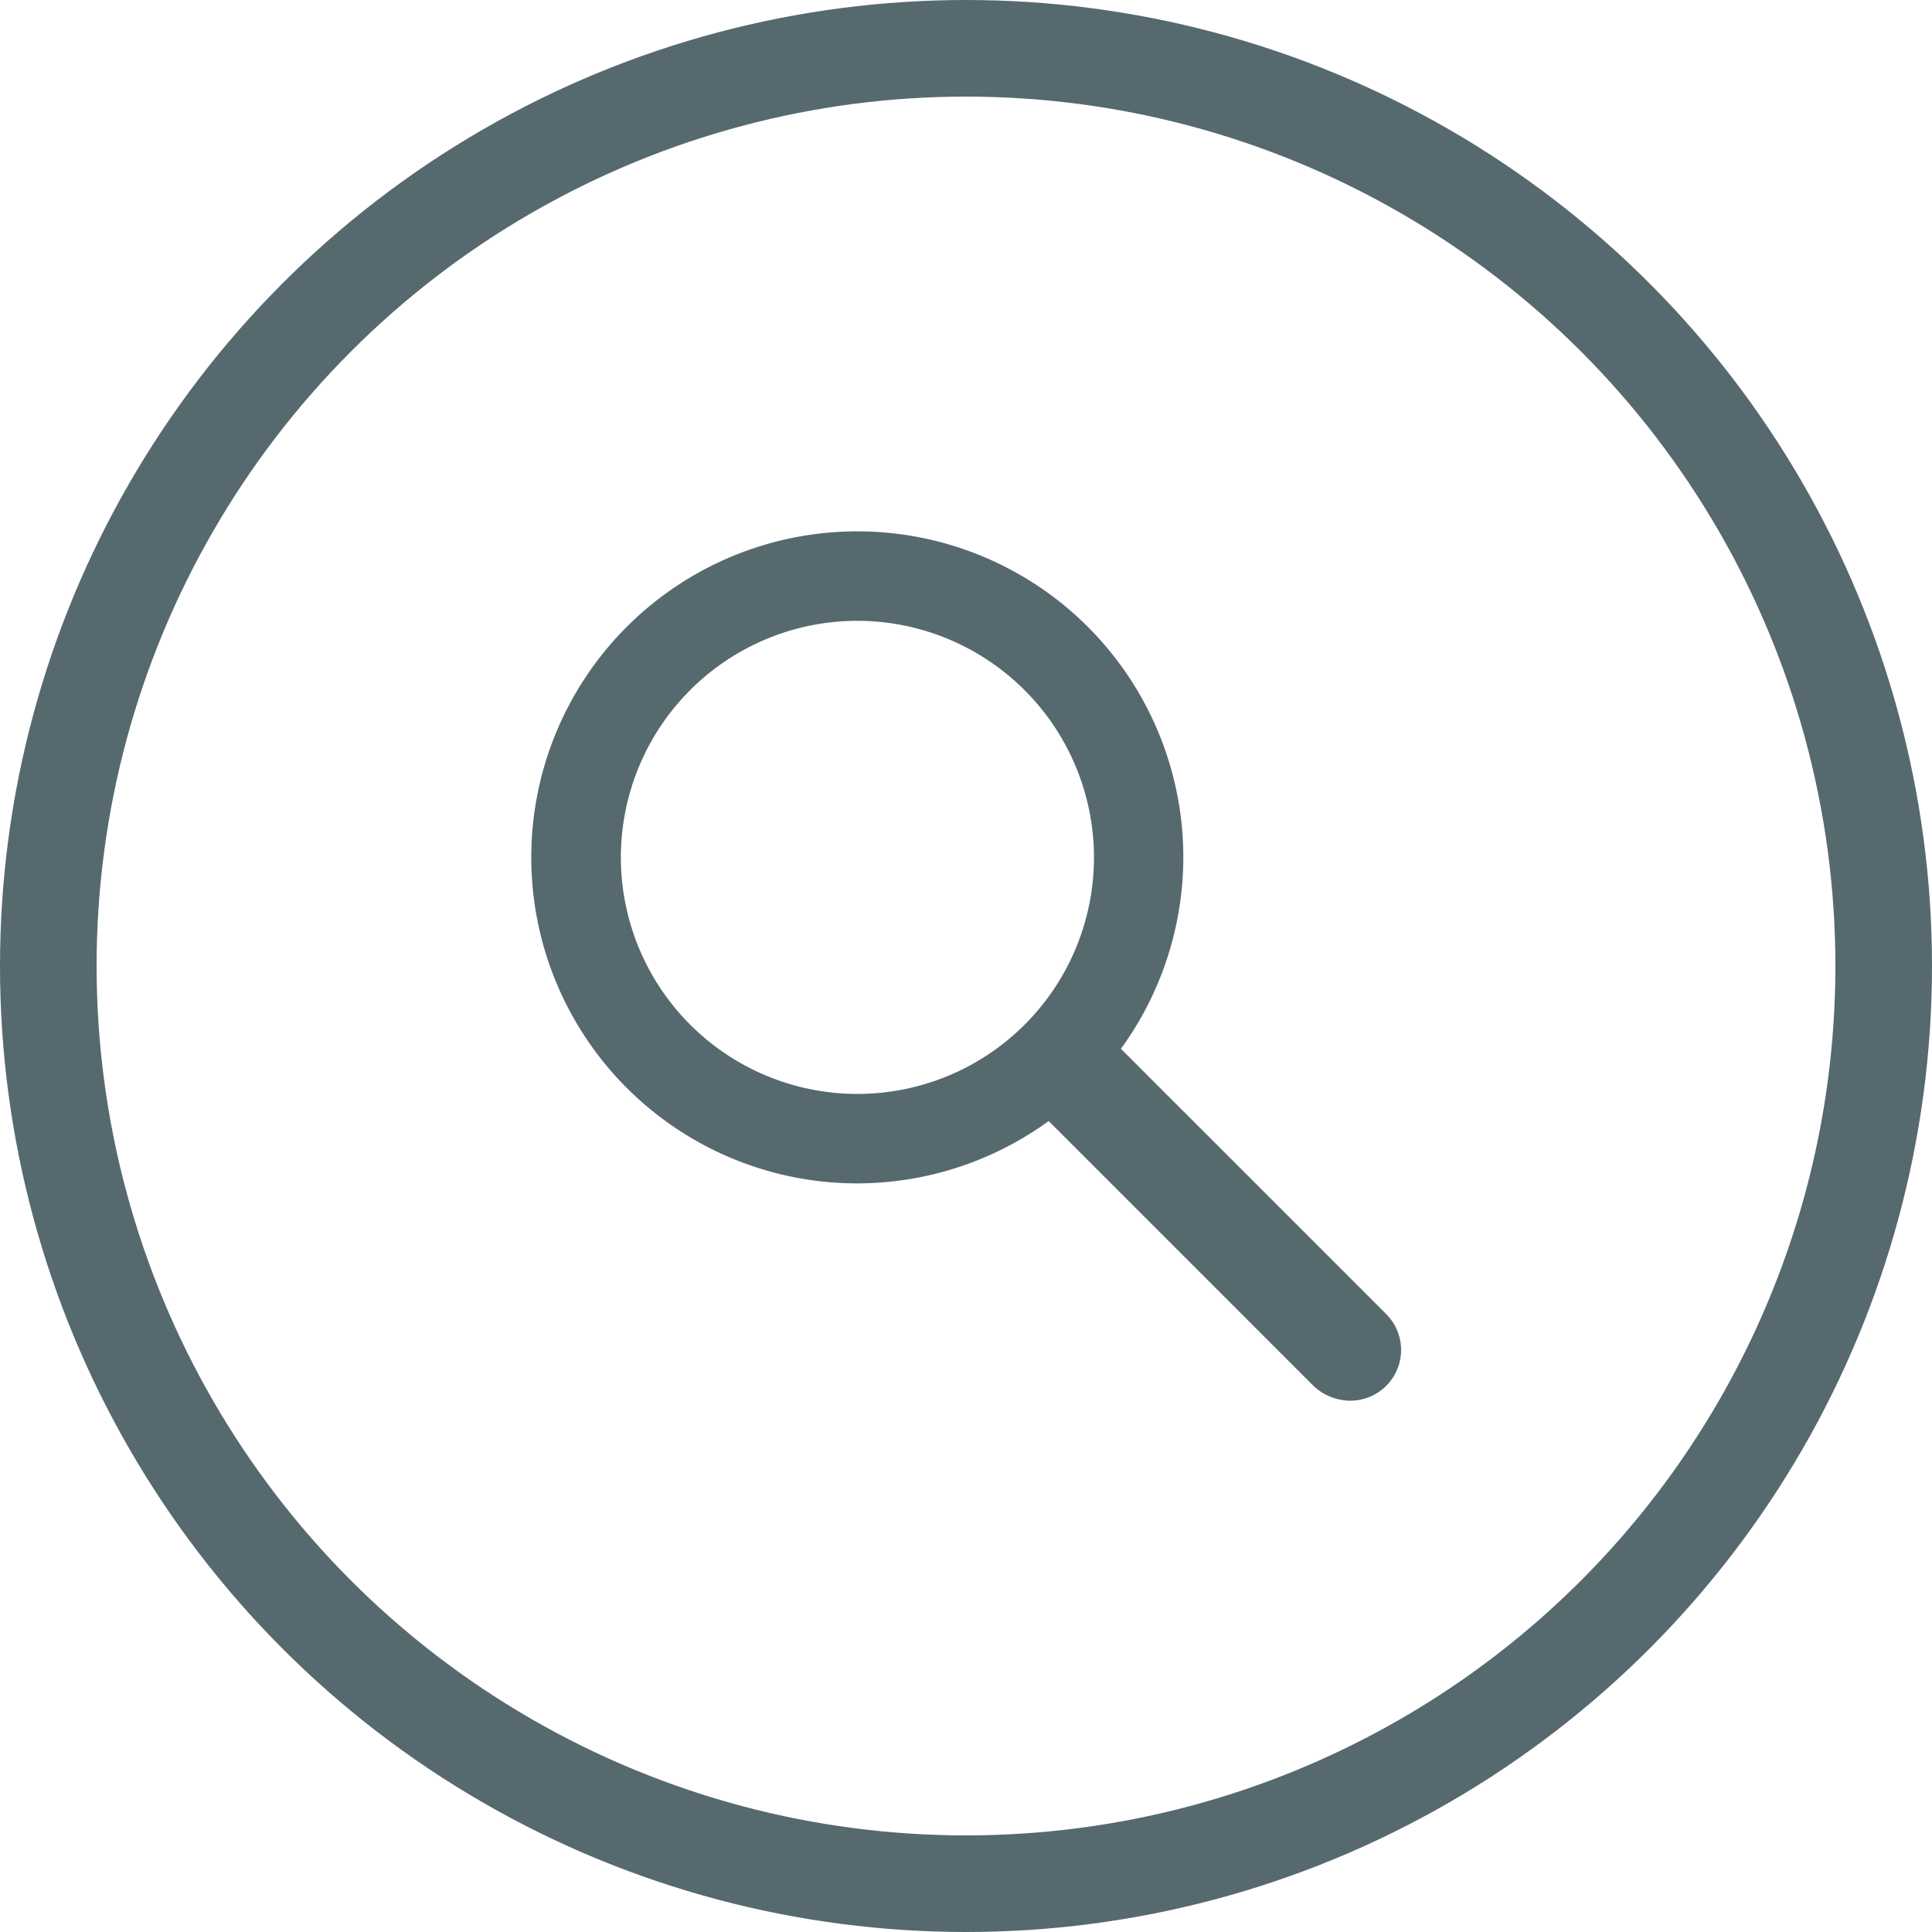 <svg id="Group_1625" data-name="Group 1625" xmlns="http://www.w3.org/2000/svg" width="80" height="80" viewBox="0 0 80 80">
  <g id="Ellipse_308" data-name="Ellipse 308" fill="none" stroke="#56696f" stroke-width="4">
    <circle cx="40" cy="40" r="40" stroke="none"/>
    <circle cx="40" cy="40" r="38" fill="none"/>
  </g>
  <g id="search" transform="translate(22 22)">
    <path id="Path_757" data-name="Path 757" d="M1007.312,232.126a13.5,13.5,0,1,1,13.5-13.5A13.523,13.523,0,0,1,1007.312,232.126Zm0-23.295a9.795,9.795,0,1,0,9.8,9.794A9.806,9.806,0,0,0,1007.312,208.831Z" transform="translate(-993.813 -205.124)" fill="#56696f"/>
    <path id="Path_758" data-name="Path 758" d="M1024.109,237.669a2.243,2.243,0,0,1-1.509-.609l-11.409-11.41a2.115,2.115,0,0,1,2.991-2.991l11.409,11.409a2.1,2.1,0,0,1-1.482,3.6Z" transform="translate(-990.206 -201.669)" fill="#56696f"/>
  </g>
</svg>
